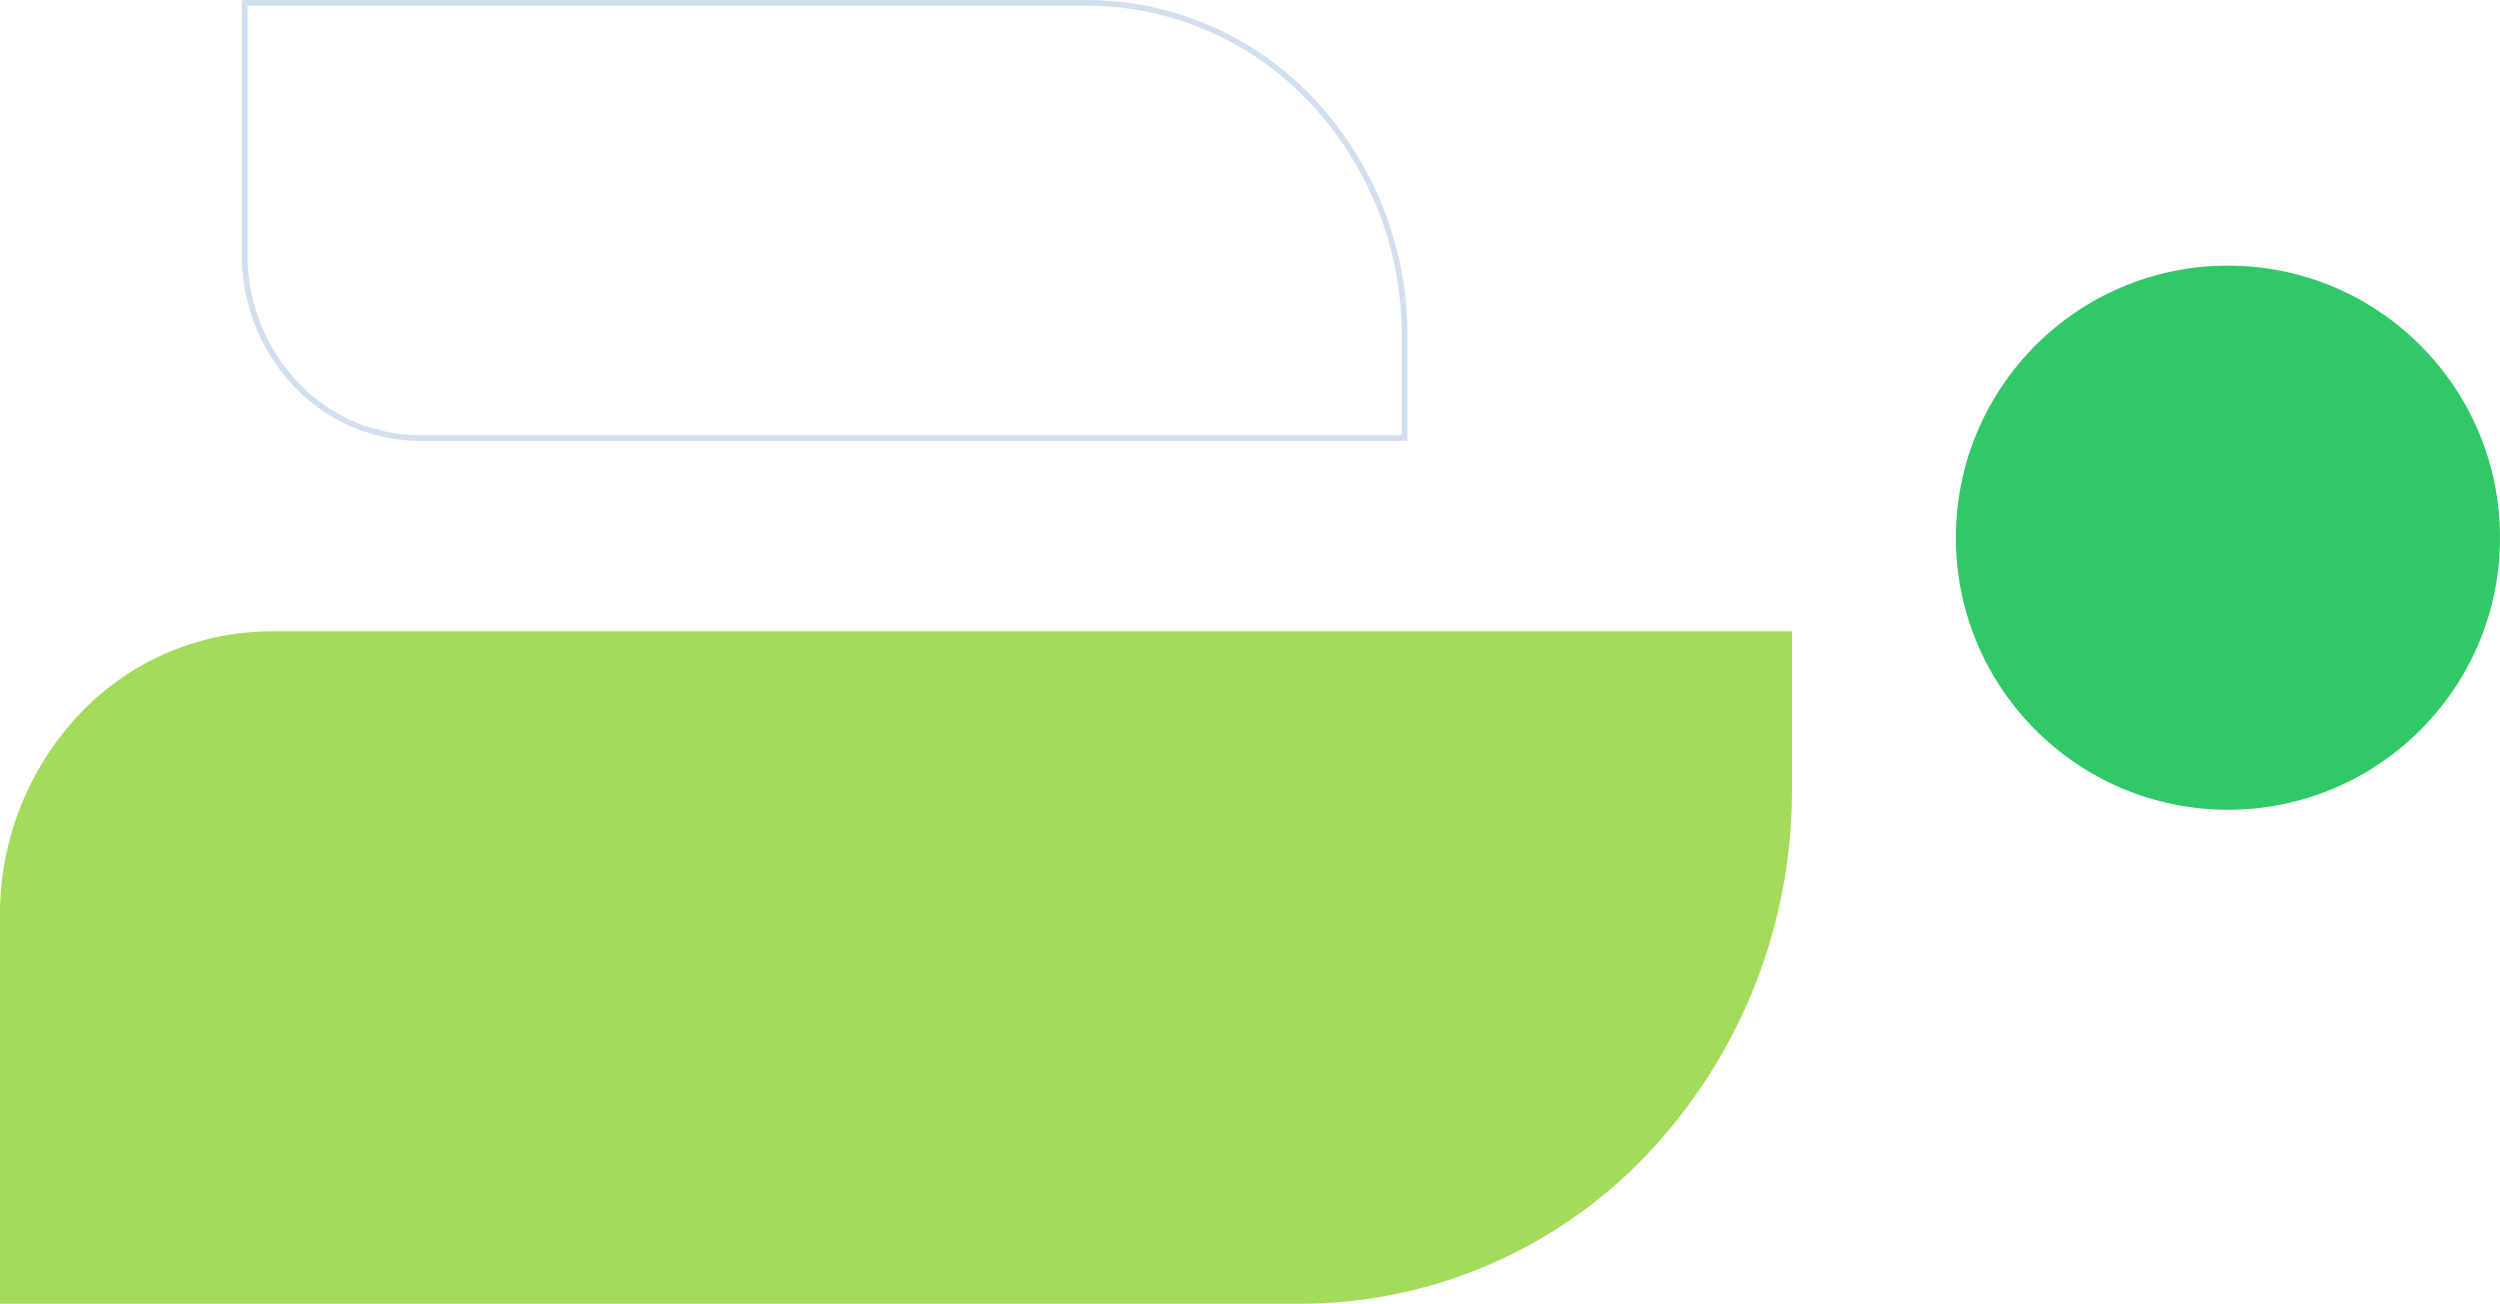 <svg xmlns="http://www.w3.org/2000/svg" width="441.078" height="230.019" viewBox="0 0 441.078 230.019">
  <g id="KV_New_2" data-name="KV New 2" transform="translate(0 0.5)">
    <path id="Path_151" data-name="Path 151" d="M50.209,316.156h68.418V86.52a84.4,84.4,0,0,0-26.606-61.2A93.226,93.226,0,0,0,27.729,0H0V268.422a46.542,46.542,0,0,0,14.692,33.79A51.412,51.412,0,0,0,50.209,316.156Z" transform="translate(316.156 110.892) rotate(90)" fill="#a4db5b"/>
    <circle id="Ellipse_25" data-name="Ellipse 25" cx="48" cy="48" r="48" transform="translate(345.078 46.366)" fill="#31c968"/>
    <path id="Path_152" data-name="Path 152" d="M32.5,0H76.788V148.645a54.634,54.634,0,0,1-17.222,39.612A60.346,60.346,0,0,1,17.949,204.65H0V30.9A30.127,30.127,0,0,1,9.51,9.026,33.279,33.279,0,0,1,32.5,0Z" transform="translate(43.165 76.788) rotate(-90)" fill="none" stroke="#d1dfee" stroke-width="1"/>
  </g>
</svg>
